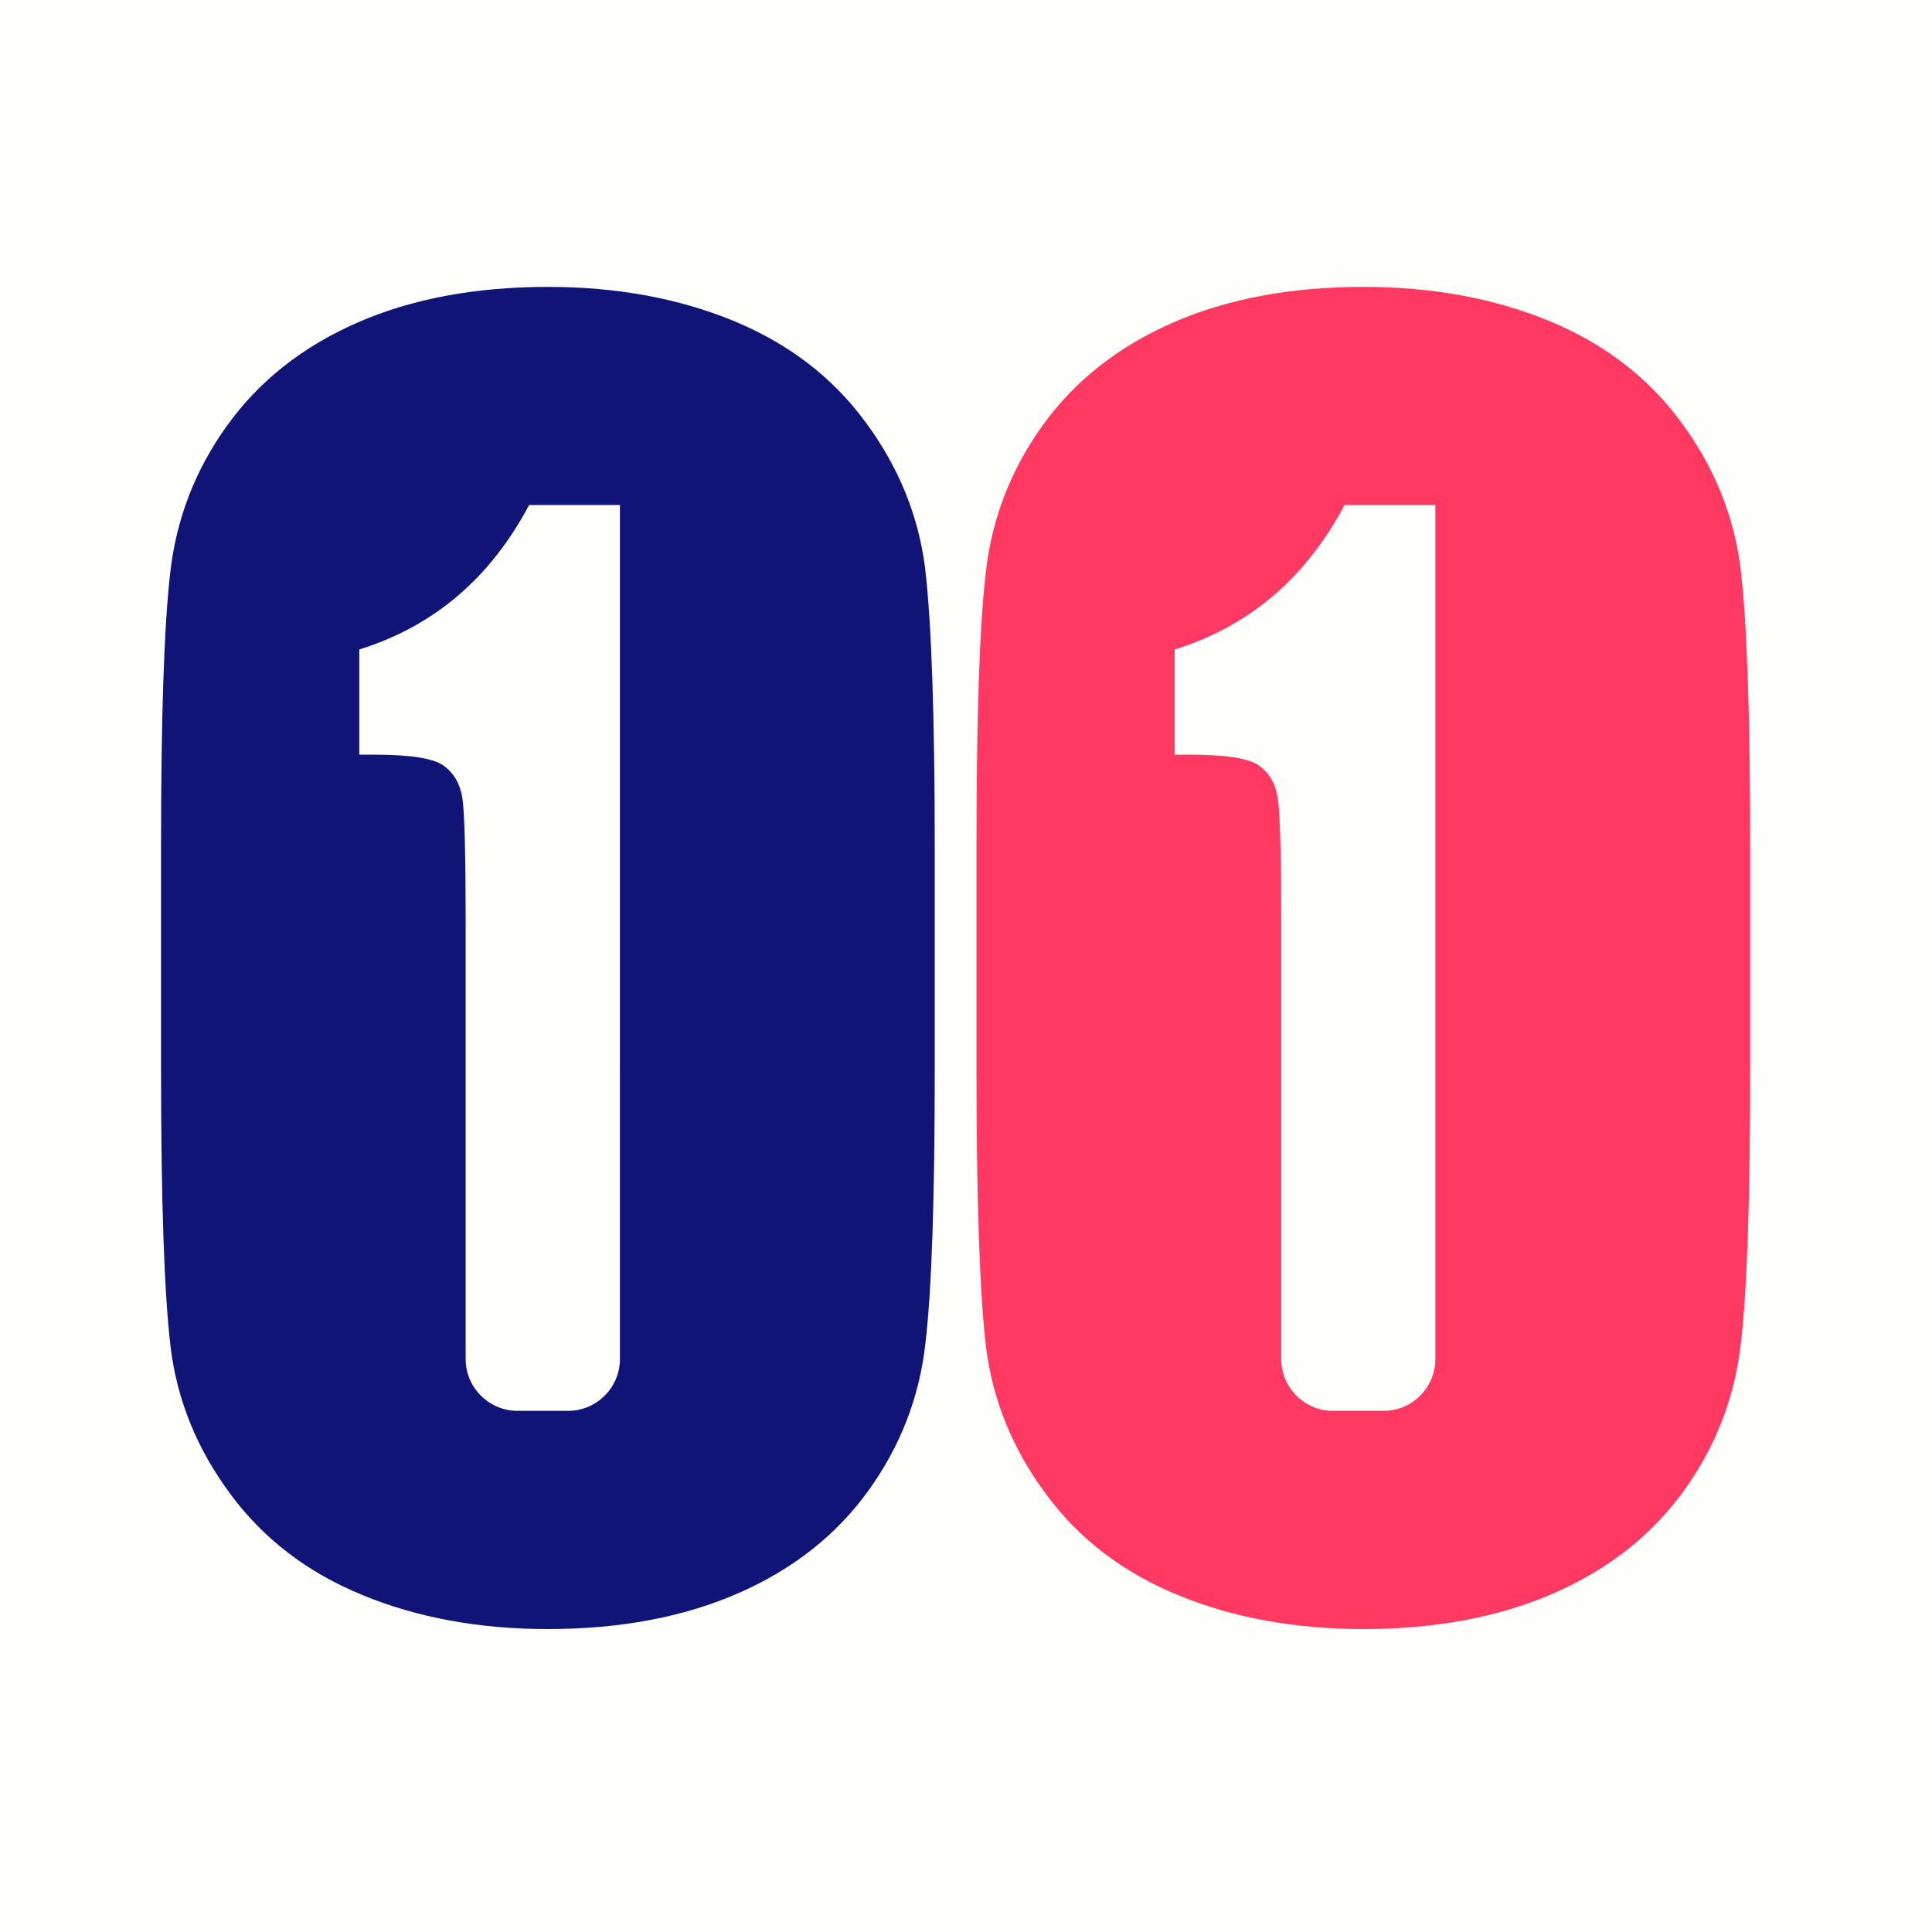 <?xml version="1.0" encoding="UTF-8"?>
<!DOCTYPE svg PUBLIC "-//W3C//DTD SVG 1.1//EN" "http://www.w3.org/Graphics/SVG/1.1/DTD/svg11.dtd">
<!-- Creator: CorelDRAW X8 -->
<svg xmlns="http://www.w3.org/2000/svg" xml:space="preserve" width="162.56mm" height="162.56mm" version="1.1" style="shape-rendering:geometricPrecision; text-rendering:geometricPrecision; image-rendering:optimizeQuality; fill-rule:evenodd; clip-rule:evenodd"
viewBox="0 0 16256 16256"
 xmlns:xlink="http://www.w3.org/1999/xlink">
 <defs>
  <style type="text/css">
   <![CDATA[
    .fil2 {fill:#0F1476}
    .fil0 {fill:#FEFFFA}
    .fil1 {fill:#FF3962}
   ]]>
  </style>
 </defs>
 <g id="Capa_x0020_1">
  <rect class="fil0" width="16256" height="16256"/>
  <path class="fil1" d="M14726 8988c0,1089 -25,1859 -78,2311 -50,455 -210,868 -479,1243 -270,374 -635,662 -1094,863 -460,201 -994,302 -1604,302 -580,0 -1099,-96 -1560,-286 -461,-189 -834,-473 -1112,-852 -281,-379 -448,-792 -503,-1238 -53,-448 -80,-1229 -80,-2343l0 -1855c0,-1090 25,-1860 78,-2312 50,-454 210,-868 479,-1242 270,-375 635,-663 1095,-864 459,-201 993,-301 1603,-301 580,0 1099,96 1560,285 462,190 834,473 1113,852 281,379 447,793 502,1238 53,448 80,1229 80,2344l0 1855zm-2649 4l0 2049 0 395c0,239 -196,435 -435,435l-427 0c-239,0 -435,-196 -435,-435l0 -395 0 -2049 0 -1213c0,-591 -10,-947 -29,-1066 -19,-119 -72,-211 -159,-272 -87,-61 -280,-91 -579,-91l-129 0 0 -885c628,-196 1104,-602 1429,-1216l764 0 0 4743z"/>
  <path class="fil2" d="M7865 8988c0,1089 -25,1859 -78,2311 -50,455 -210,868 -480,1243 -269,374 -635,662 -1094,863 -459,201 -993,302 -1603,302 -581,0 -1099,-96 -1560,-286 -462,-189 -834,-473 -1113,-852 -281,-379 -448,-792 -502,-1238 -53,-448 -80,-1229 -80,-2343l0 -1855c0,-1090 25,-1860 77,-2312 51,-454 210,-868 480,-1242 270,-375 635,-663 1094,-864 459,-201 994,-301 1604,-301 580,0 1098,96 1560,285 461,190 834,473 1112,852 281,379 448,793 503,1238 52,448 80,1229 80,2344l0 1855zm-2649 4l0 2049 0 395c0,239 -196,435 -436,435l-426 0c-240,0 -436,-196 -436,-435l0 -395 0 -2049 0 -1213c0,-591 -9,-947 -28,-1066 -19,-119 -73,-211 -159,-272 -87,-61 -280,-91 -580,-91l-128 0 0 -885c628,-196 1104,-602 1429,-1216l764 0 0 4743z"/>
 </g>
</svg>
